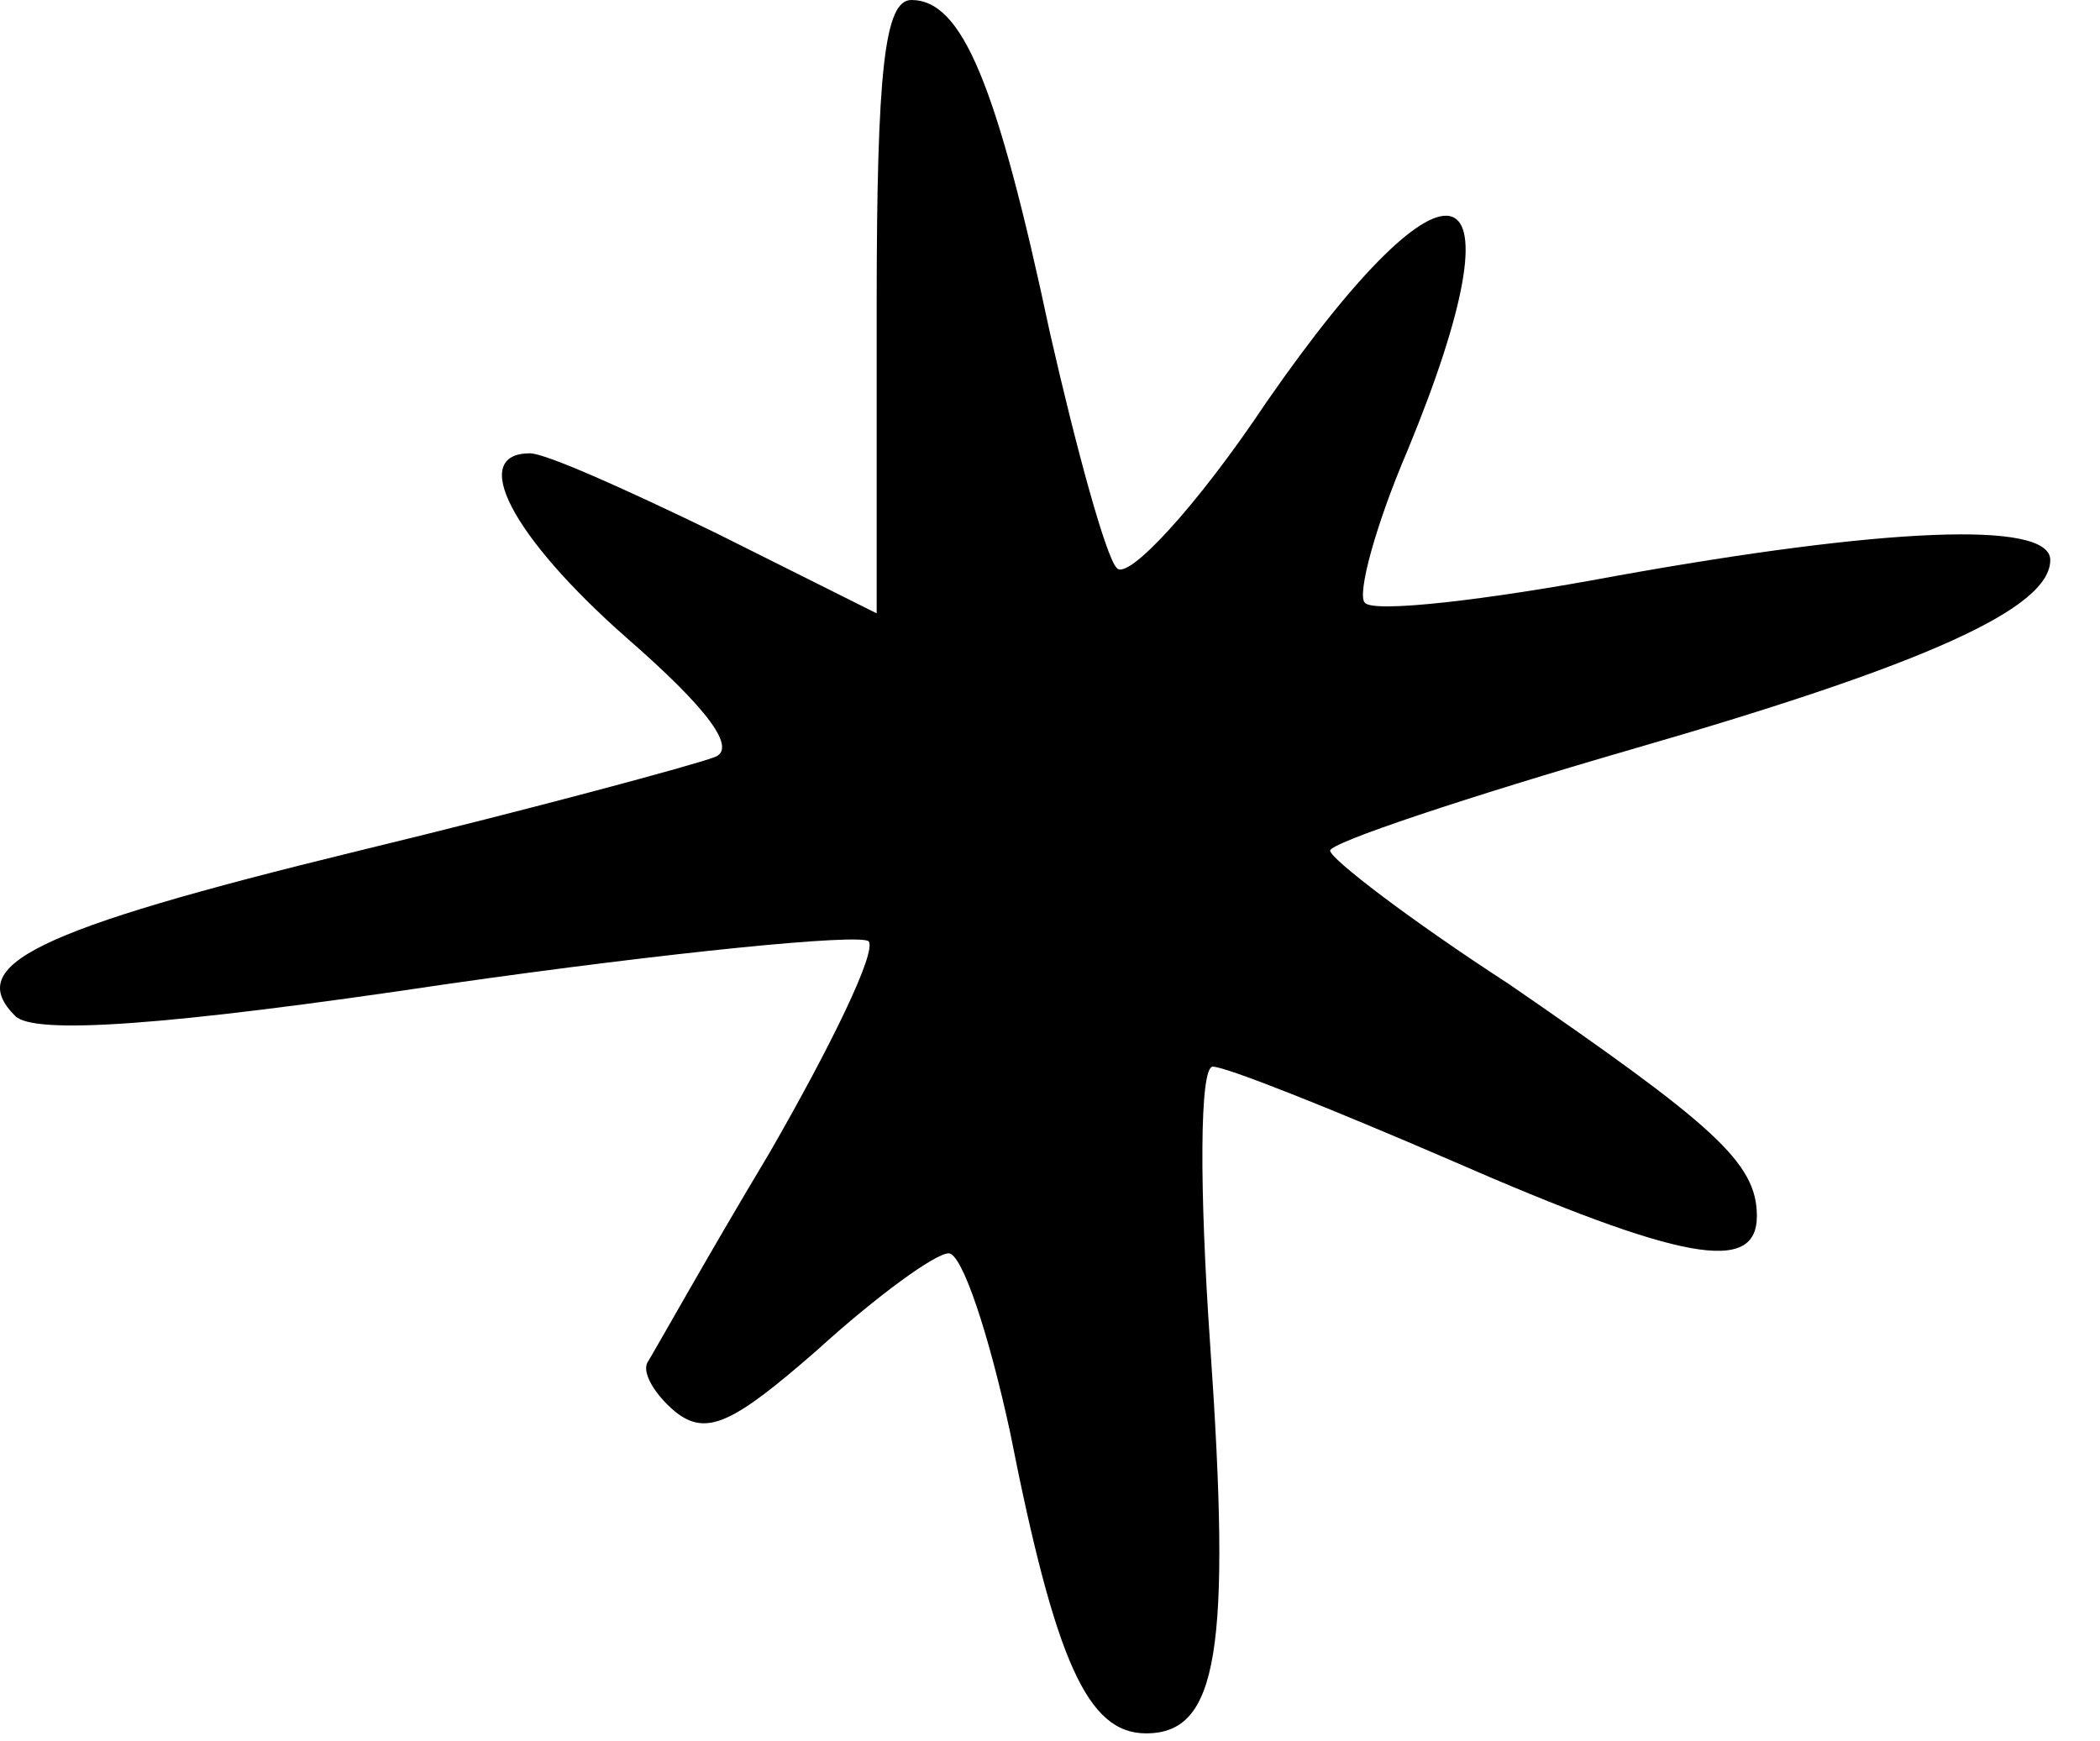 <svg width="41" height="34" viewBox="0 0 41 34" fill="none" xmlns="http://www.w3.org/2000/svg">
<path d="M17.116 5.988V11.977L13.992 10.415C12.274 9.581 10.659 8.852 10.347 8.852C9.149 8.852 9.982 10.467 12.222 12.445C13.836 13.851 14.409 14.633 13.94 14.789C13.523 14.945 10.451 15.778 7.014 16.611C0.609 18.174 -0.693 18.851 0.297 19.84C0.661 20.204 3.161 20.048 8.733 19.215C13.107 18.59 16.804 18.226 16.96 18.382C17.116 18.59 16.231 20.413 15.033 22.496C13.784 24.579 12.742 26.453 12.638 26.609C12.534 26.818 12.794 27.234 13.159 27.547C13.784 28.067 14.304 27.807 15.971 26.349C17.116 25.308 18.262 24.474 18.522 24.474C18.783 24.474 19.303 26.037 19.72 27.963C20.605 32.442 21.23 33.848 22.376 33.848C23.782 33.848 24.042 32.233 23.626 26.245C23.417 23.225 23.417 20.829 23.678 20.829C23.938 20.829 26.021 21.662 28.312 22.652C32.843 24.631 34.301 24.891 34.301 23.745C34.301 22.704 33.468 21.975 29.458 19.215C27.531 17.965 25.969 16.767 25.969 16.611C25.969 16.455 28.625 15.57 31.853 14.633C37.633 12.966 40.029 11.873 40.029 10.935C40.029 10.154 36.748 10.31 31.541 11.248C29.041 11.716 26.802 11.977 26.646 11.768C26.49 11.612 26.854 10.258 27.479 8.8C29.822 3.124 28.364 2.603 24.719 7.863C23.365 9.894 22.011 11.352 21.803 11.091C21.595 10.883 21.022 8.8 20.501 6.509C19.46 1.614 18.783 -0 17.793 -0C17.273 -0 17.116 1.354 17.116 5.988Z" fill="black"/>
</svg>
